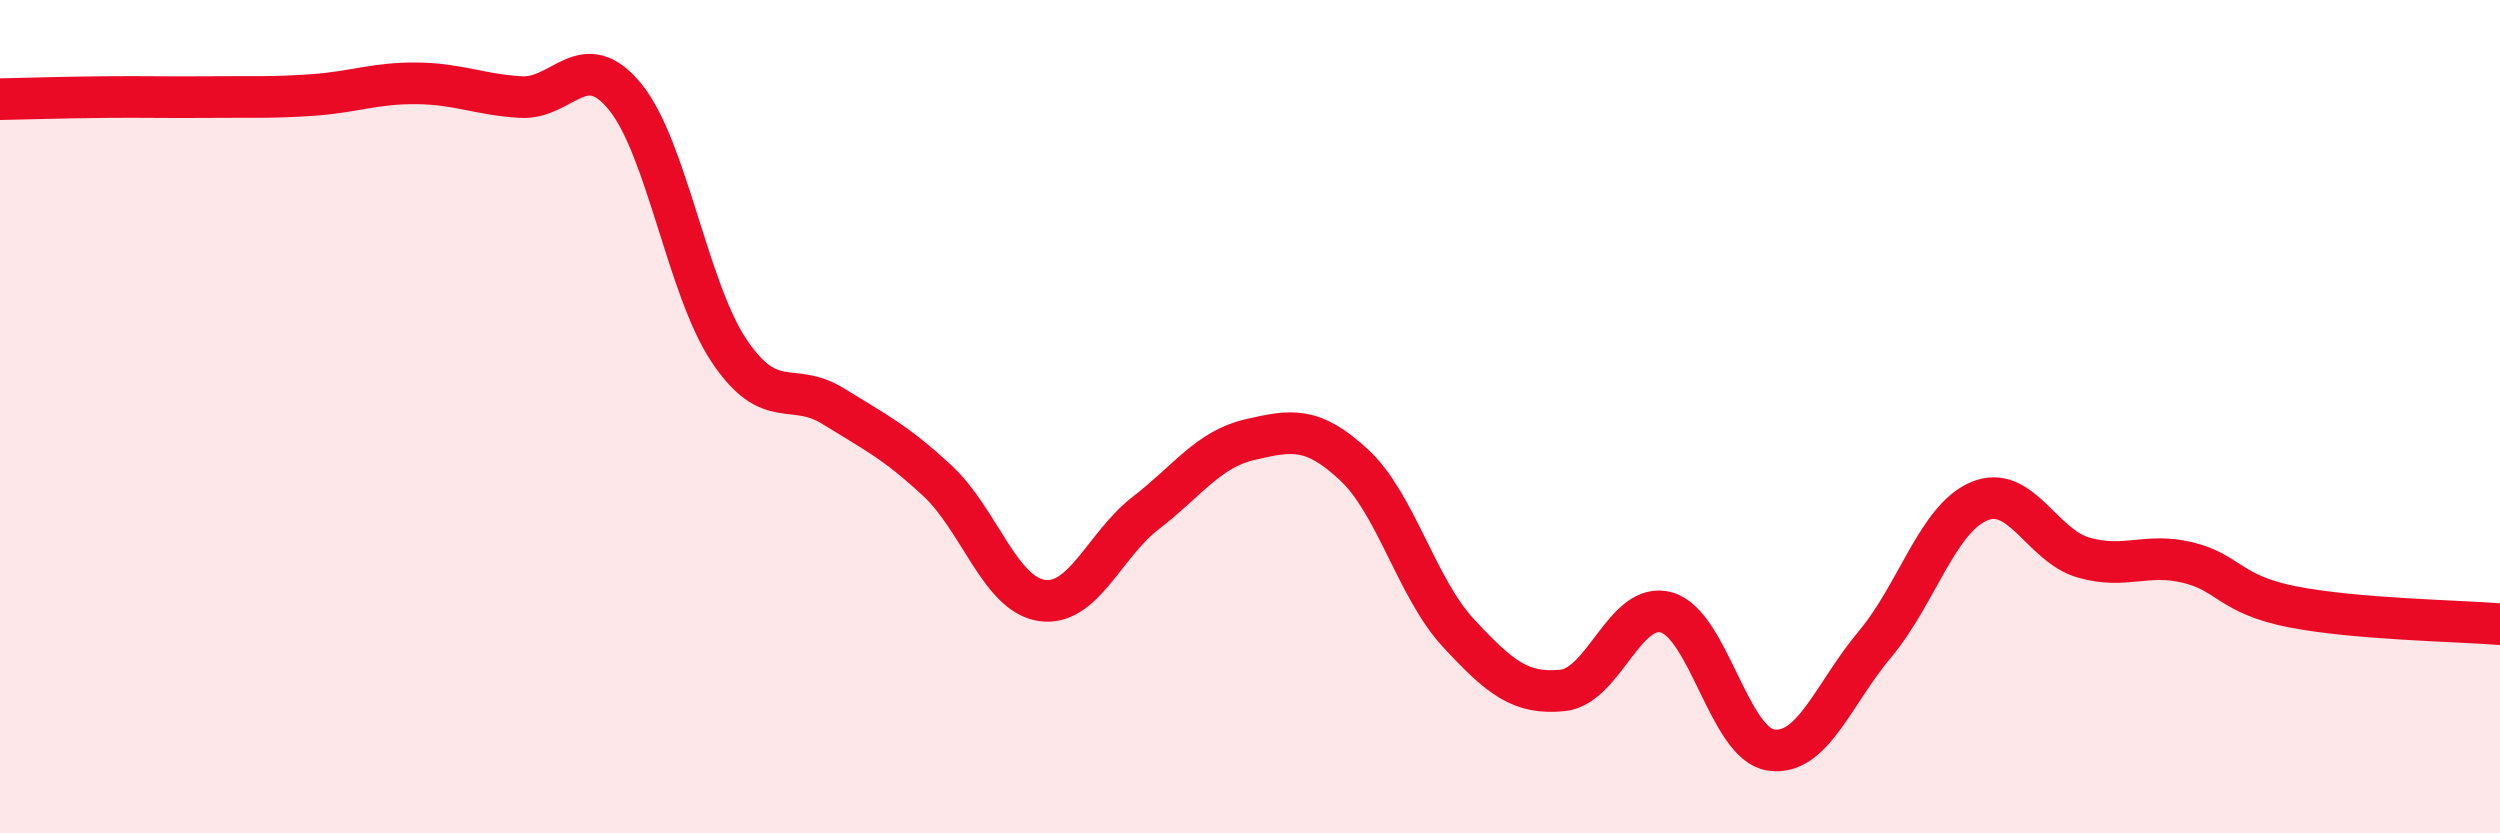 
    <svg width="60" height="20" viewBox="0 0 60 20" xmlns="http://www.w3.org/2000/svg">
      <path
        d="M 0,2.38 C 0.5,2.37 1.5,2.34 2.5,2.33 C 3.5,2.32 4,2.34 5,2.33 C 6,2.32 6.5,2.35 7.5,2.28 C 8.5,2.21 9,1.99 10,2 C 11,2.01 11.5,2.27 12.5,2.33 C 13.5,2.39 14,1.1 15,2.32 C 16,3.54 16.5,6.93 17.5,8.42 C 18.5,9.91 19,9.13 20,9.75 C 21,10.37 21.5,10.61 22.5,11.54 C 23.5,12.47 24,14.26 25,14.41 C 26,14.56 26.5,13.08 27.5,12.31 C 28.5,11.54 29,10.78 30,10.55 C 31,10.32 31.5,10.23 32.5,11.16 C 33.5,12.09 34,14.11 35,15.19 C 36,16.27 36.5,16.67 37.5,16.57 C 38.5,16.47 39,14.41 40,14.7 C 41,14.99 41.5,17.85 42.5,18 C 43.5,18.15 44,16.65 45,15.46 C 46,14.27 46.5,12.45 47.5,12.03 C 48.5,11.61 49,13.09 50,13.38 C 51,13.67 51.5,13.26 52.5,13.5 C 53.5,13.74 53.5,14.26 55,14.56 C 56.5,14.86 59,14.9 60,14.98L60 20L0 20Z"
        fill="#EB0A25"
        opacity="0.1"
        stroke-linecap="round"
        stroke-linejoin="round"
      />
      <path
        d="M 0,2.38 C 0.5,2.37 1.5,2.34 2.5,2.33 C 3.5,2.32 4,2.34 5,2.33 C 6,2.32 6.5,2.35 7.5,2.28 C 8.5,2.21 9,1.99 10,2 C 11,2.01 11.5,2.27 12.5,2.33 C 13.5,2.39 14,1.1 15,2.32 C 16,3.54 16.5,6.93 17.5,8.42 C 18.5,9.91 19,9.13 20,9.75 C 21,10.37 21.5,10.61 22.5,11.54 C 23.5,12.47 24,14.26 25,14.41 C 26,14.56 26.5,13.08 27.5,12.31 C 28.5,11.54 29,10.78 30,10.55 C 31,10.32 31.5,10.23 32.5,11.16 C 33.5,12.09 34,14.11 35,15.19 C 36,16.27 36.5,16.67 37.5,16.57 C 38.5,16.47 39,14.41 40,14.7 C 41,14.99 41.5,17.85 42.5,18 C 43.5,18.15 44,16.65 45,15.46 C 46,14.27 46.5,12.45 47.5,12.03 C 48.5,11.61 49,13.09 50,13.38 C 51,13.67 51.5,13.26 52.5,13.5 C 53.5,13.74 53.5,14.26 55,14.56 C 56.5,14.86 59,14.9 60,14.98"
        stroke="#EB0A25"
        stroke-width="1"
        fill="none"
        stroke-linecap="round"
        stroke-linejoin="round"
      />
    </svg>
  
